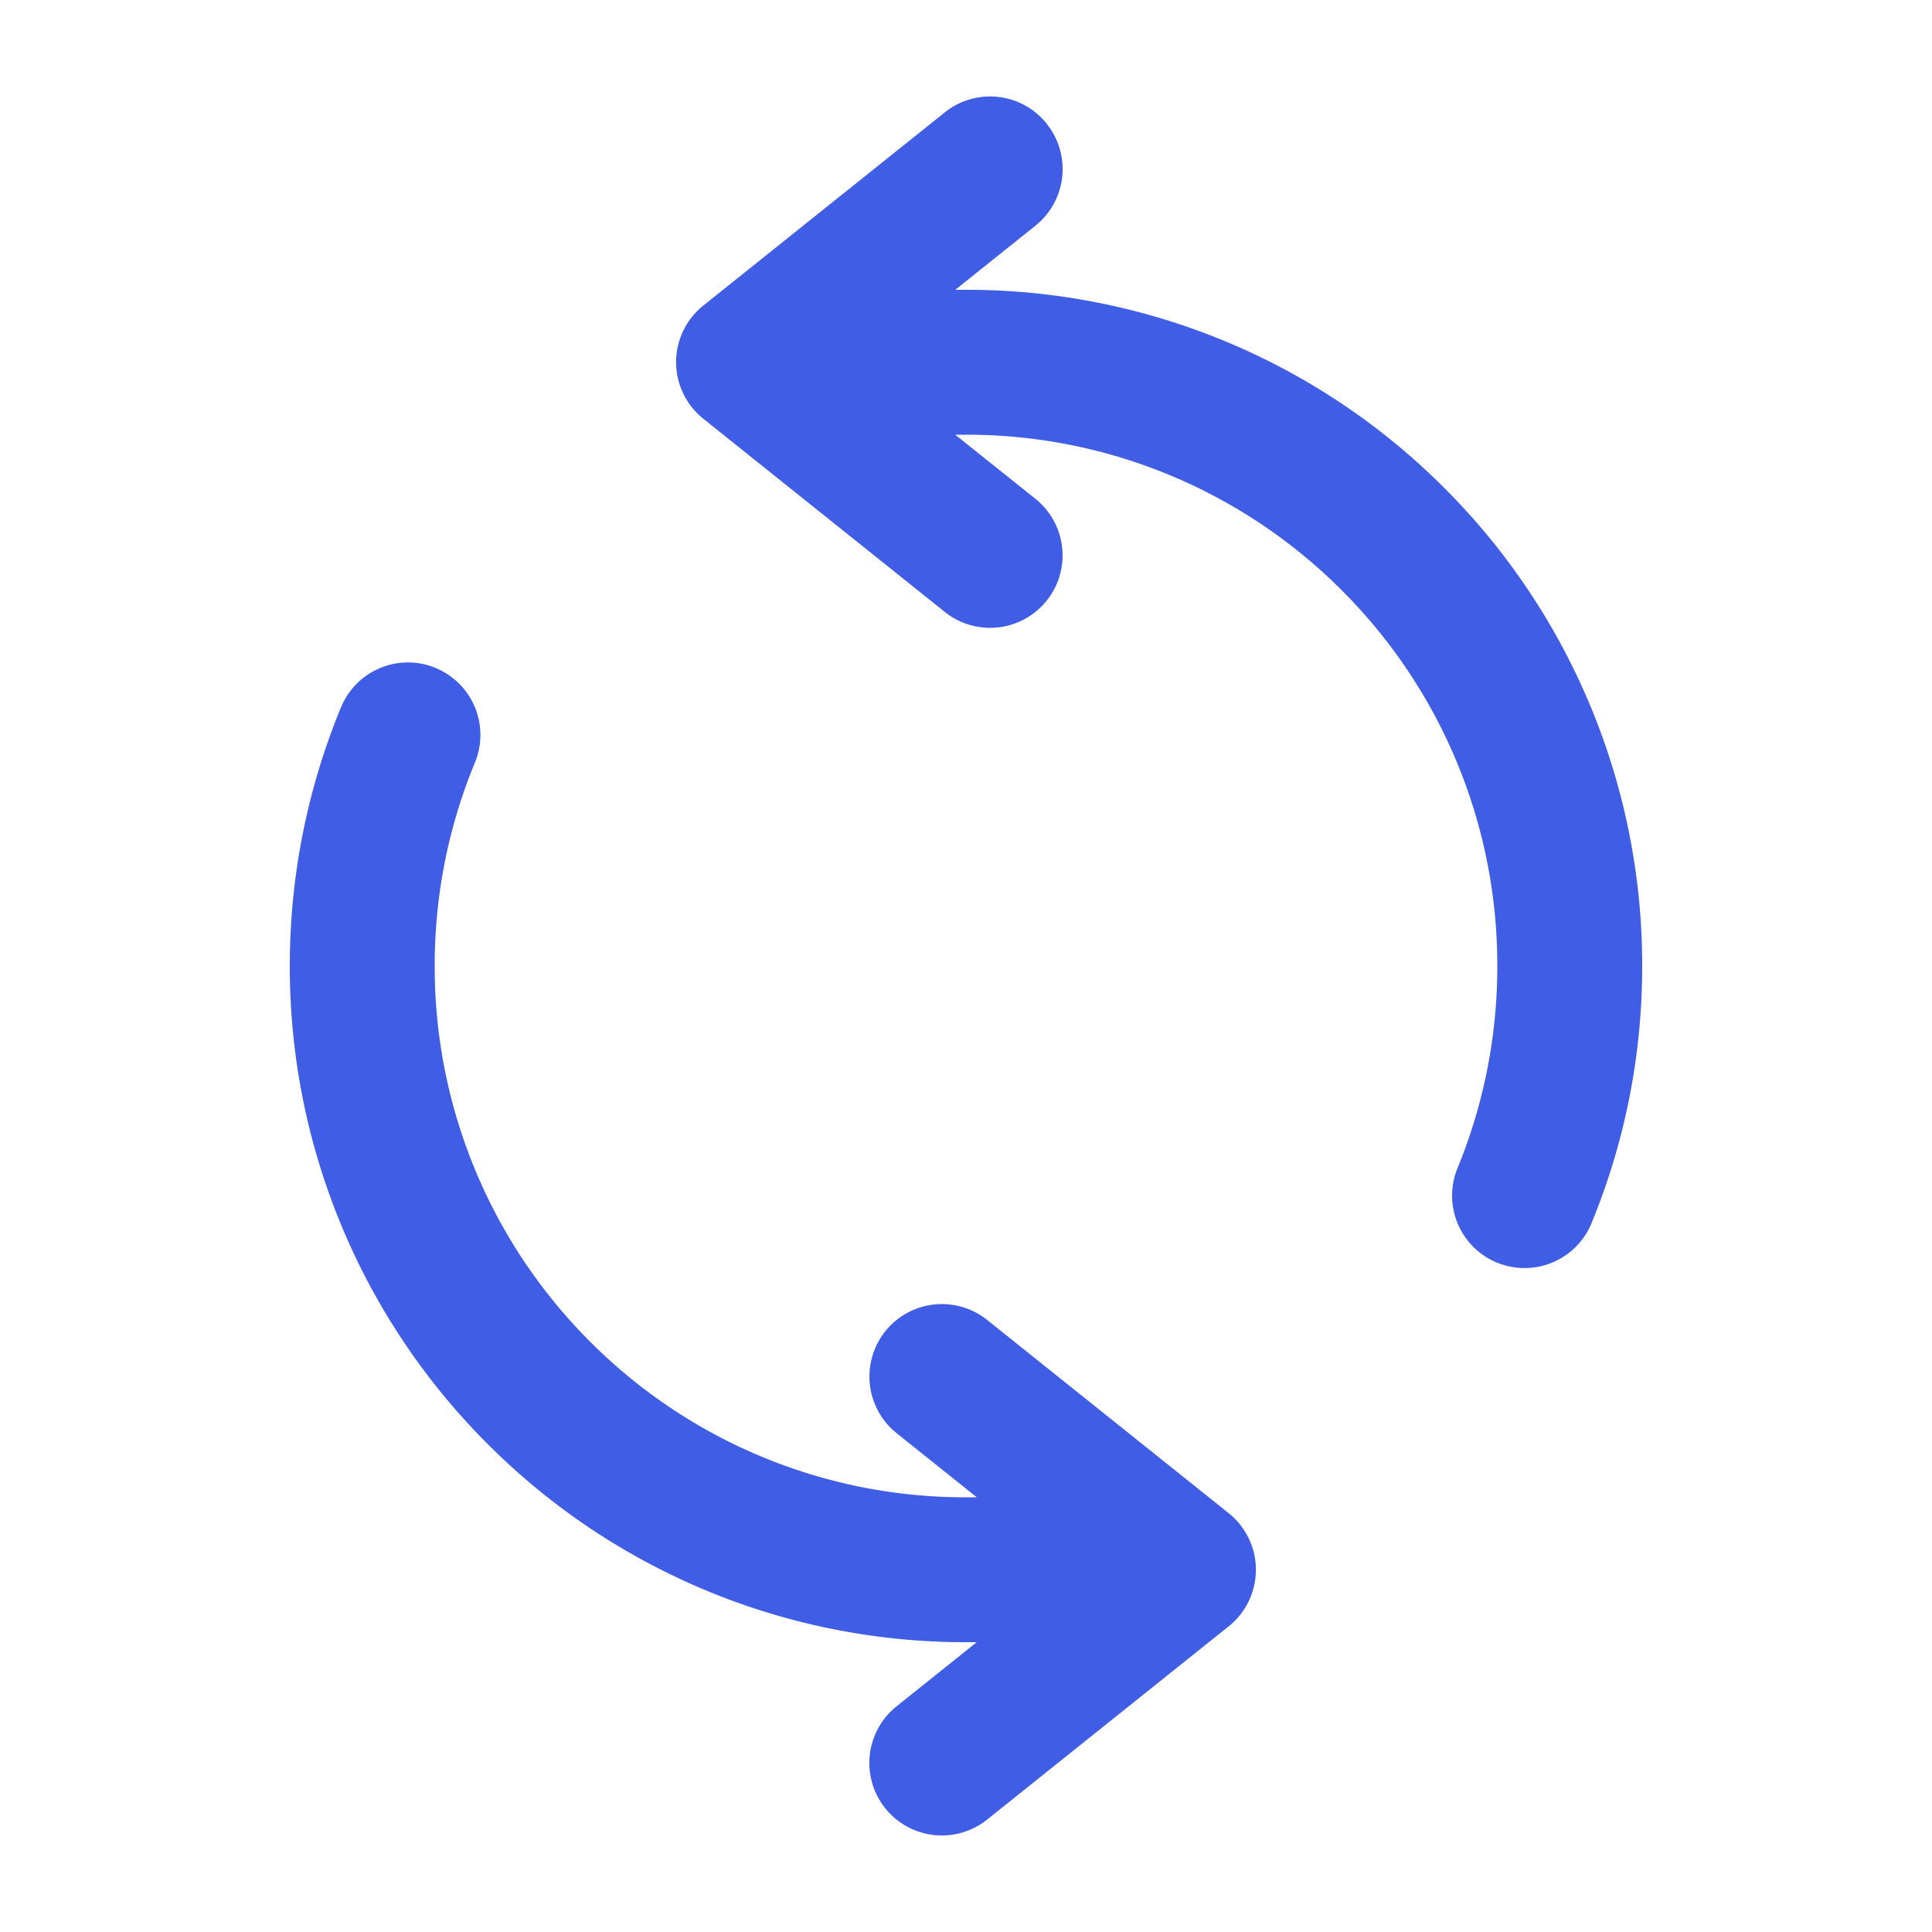 <svg xmlns="http://www.w3.org/2000/svg" width="20" height="20" fill="none"><path fill="#405DE5" fill-rule="evenodd" d="M10.836 1.282a.75.75 0 0 1-.117 1.054L9.889 3H10a6.981 6.981 0 0 1 4.95 2.05A6.981 6.981 0 0 1 17 10c0 .948-.189 1.853-.532 2.68a.75.75 0 0 1-1.385-.575A5.481 5.481 0 0 0 15.5 10a5.481 5.481 0 0 0-1.61-3.889A5.481 5.481 0 0 0 10 4.5h-.112l.83.663a.75.75 0 1 1-.937 1.172l-2.5-2a.75.75 0 0 1 0-1.172l2.5-2a.75.75 0 0 1 1.055.118zM4.51 6.915a.75.75 0 0 1 .406.98A5.481 5.481 0 0 0 4.5 10a5.482 5.482 0 0 0 1.61 3.89A5.48 5.48 0 0 0 10 15.5h.112l-.83-.664a.75.75 0 0 1 .937-1.172l2.5 2a.75.75 0 0 1 0 1.172l-2.5 2a.75.75 0 0 1-.938-1.172l.83-.664H10a6.98 6.98 0 0 1-4.95-2.05A6.98 6.98 0 0 1 3 10c0-.948.189-1.853.531-2.68a.75.75 0 0 1 .98-.405z" clip-rule="evenodd"/></svg>